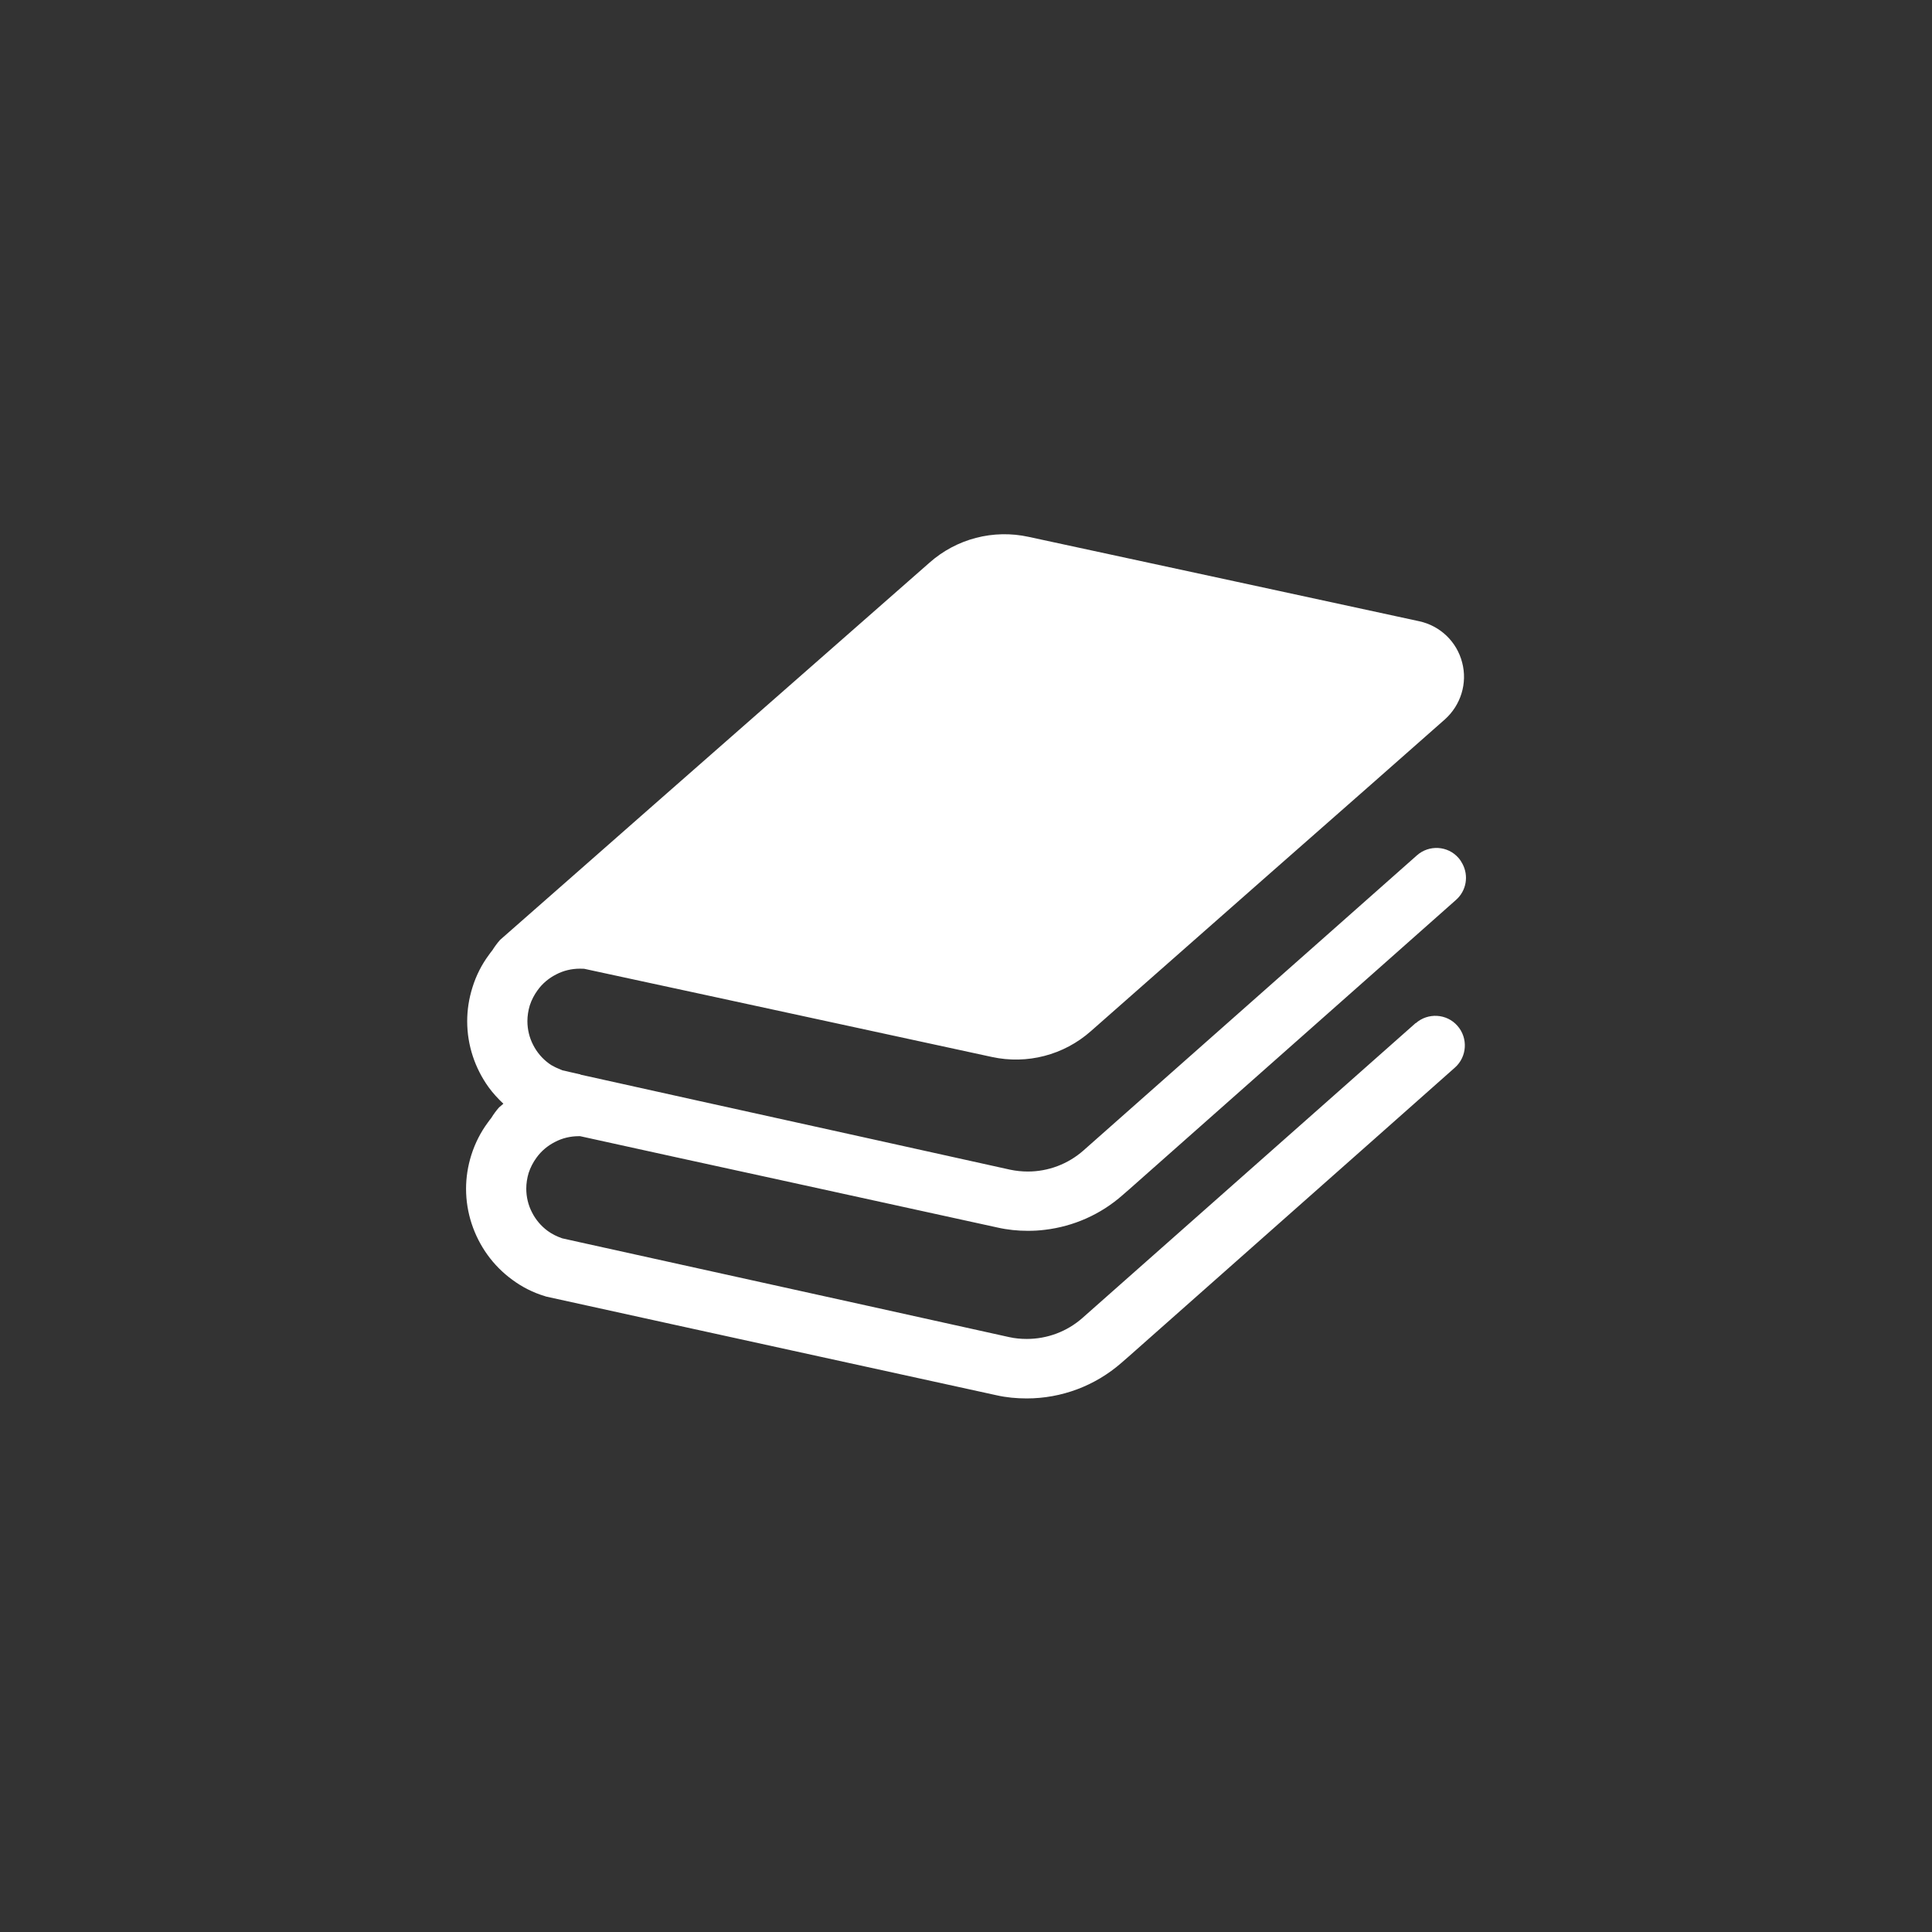 <?xml version="1.0" encoding="UTF-8"?><svg id="b" xmlns="http://www.w3.org/2000/svg" viewBox="0 0 188 188" width="188" height="188"><rect x="0" y="0" width="188" height="188" fill="#333333" stroke="none"/><path d="M137.77,99.54l-8.48,7.51-23.96,21.2c-1.51,1.33-3.43,2.04-5.41,2.04-.58,0-1.15-.05-1.73-.18l-13.69-3.03-16.54-3.65-11.59-2.56-1.66-.37c-.52-.18-.99-.41-1.4-.71-.66-.48-1.18-1.1-1.54-1.81-.37-.71-.56-1.51-.56-2.32,0-.49,.08-1.02,.23-1.52,.18-.55,.44-1.04,.76-1.48,.47-.66,1.1-1.18,1.81-1.54,.7-.37,1.5-.56,2.31-.56h.13l9.01,1.98,11.55,2.52,20.06,4.39c.97,.22,1.96,.32,2.95,.32,.56,0,1.11-.03,1.66-.1,2.77-.33,5.41-1.48,7.56-3.38l.69-.6,23.82-21.09,7.93-7.03c1.03-.91,1.25-2.37,.62-3.53-.1-.19-.22-.38-.37-.55-1.04-1.2-2.87-1.31-4.06-.25l-8.48,7.51-23.96,21.2c-1.51,1.33-3.43,2.05-5.41,2.05-.58,0-1.15-.06-1.73-.18l-13.69-3.03-16.53-3.65-11.59-2.57h-.02v-.04h-.08s-1.66-.38-1.66-.38c-.08-.03-.15-.07-.23-.1-.2-.09-.4-.16-.59-.27-.16-.07-.33-.18-.48-.29-.66-.48-1.18-1.1-1.54-1.81-.37-.71-.56-1.51-.56-2.32,0-.49,.08-1.02,.23-1.52,.18-.55,.44-1.04,.76-1.48,.47-.66,1.1-1.18,1.81-1.54,.7-.37,1.5-.56,2.31-.56,.14,0,.27,.01,.41,.01l6.34,1.37,5.61,1.21,27.72,6c3.43,.75,7.01-.18,9.64-2.51l17.04-15.01,10.2-8.97,7.2-6.35c1.56-1.39,2.22-3.53,1.69-5.54-.52-2.03-2.14-3.58-4.19-4.02l-2.17-.47-15.81-3.42-20.02-4.32c-3.43-.75-7.01,.18-9.64,2.51l-26.75,23.49-8.04,7.07-7,6.15c-.29,.33-.53,.66-.75,1.01-.12,.15-.23,.29-.34,.45-.69,.93-1.24,2-1.6,3.17-.34,1.08-.51,2.19-.51,3.28,0,2.35,.76,4.58,2.08,6.42,.42,.58,.91,1.11,1.44,1.61l-.03,.03-.39,.33c-.29,.33-.53,.66-.75,1.02-.12,.15-.23,.29-.34,.45-.69,.93-1.24,2-1.61,3.17-.34,1.08-.51,2.19-.51,3.28,0,2.34,.76,4.58,2.08,6.42,.67,.93,1.48,1.75,2.43,2.44,.93,.69,2,1.24,3.17,1.59l.12,.04,12.2,2.68,11.55,2.53,20.06,4.39c.97,.22,1.96,.31,2.95,.31,3.36,0,6.64-1.21,9.22-3.47l.69-.6,23.82-21.09,7.93-7.03c1.19-1.05,1.3-2.88,.25-4.07-1.04-1.19-2.87-1.3-4.06-.25Z" fill="#fff"/></svg>